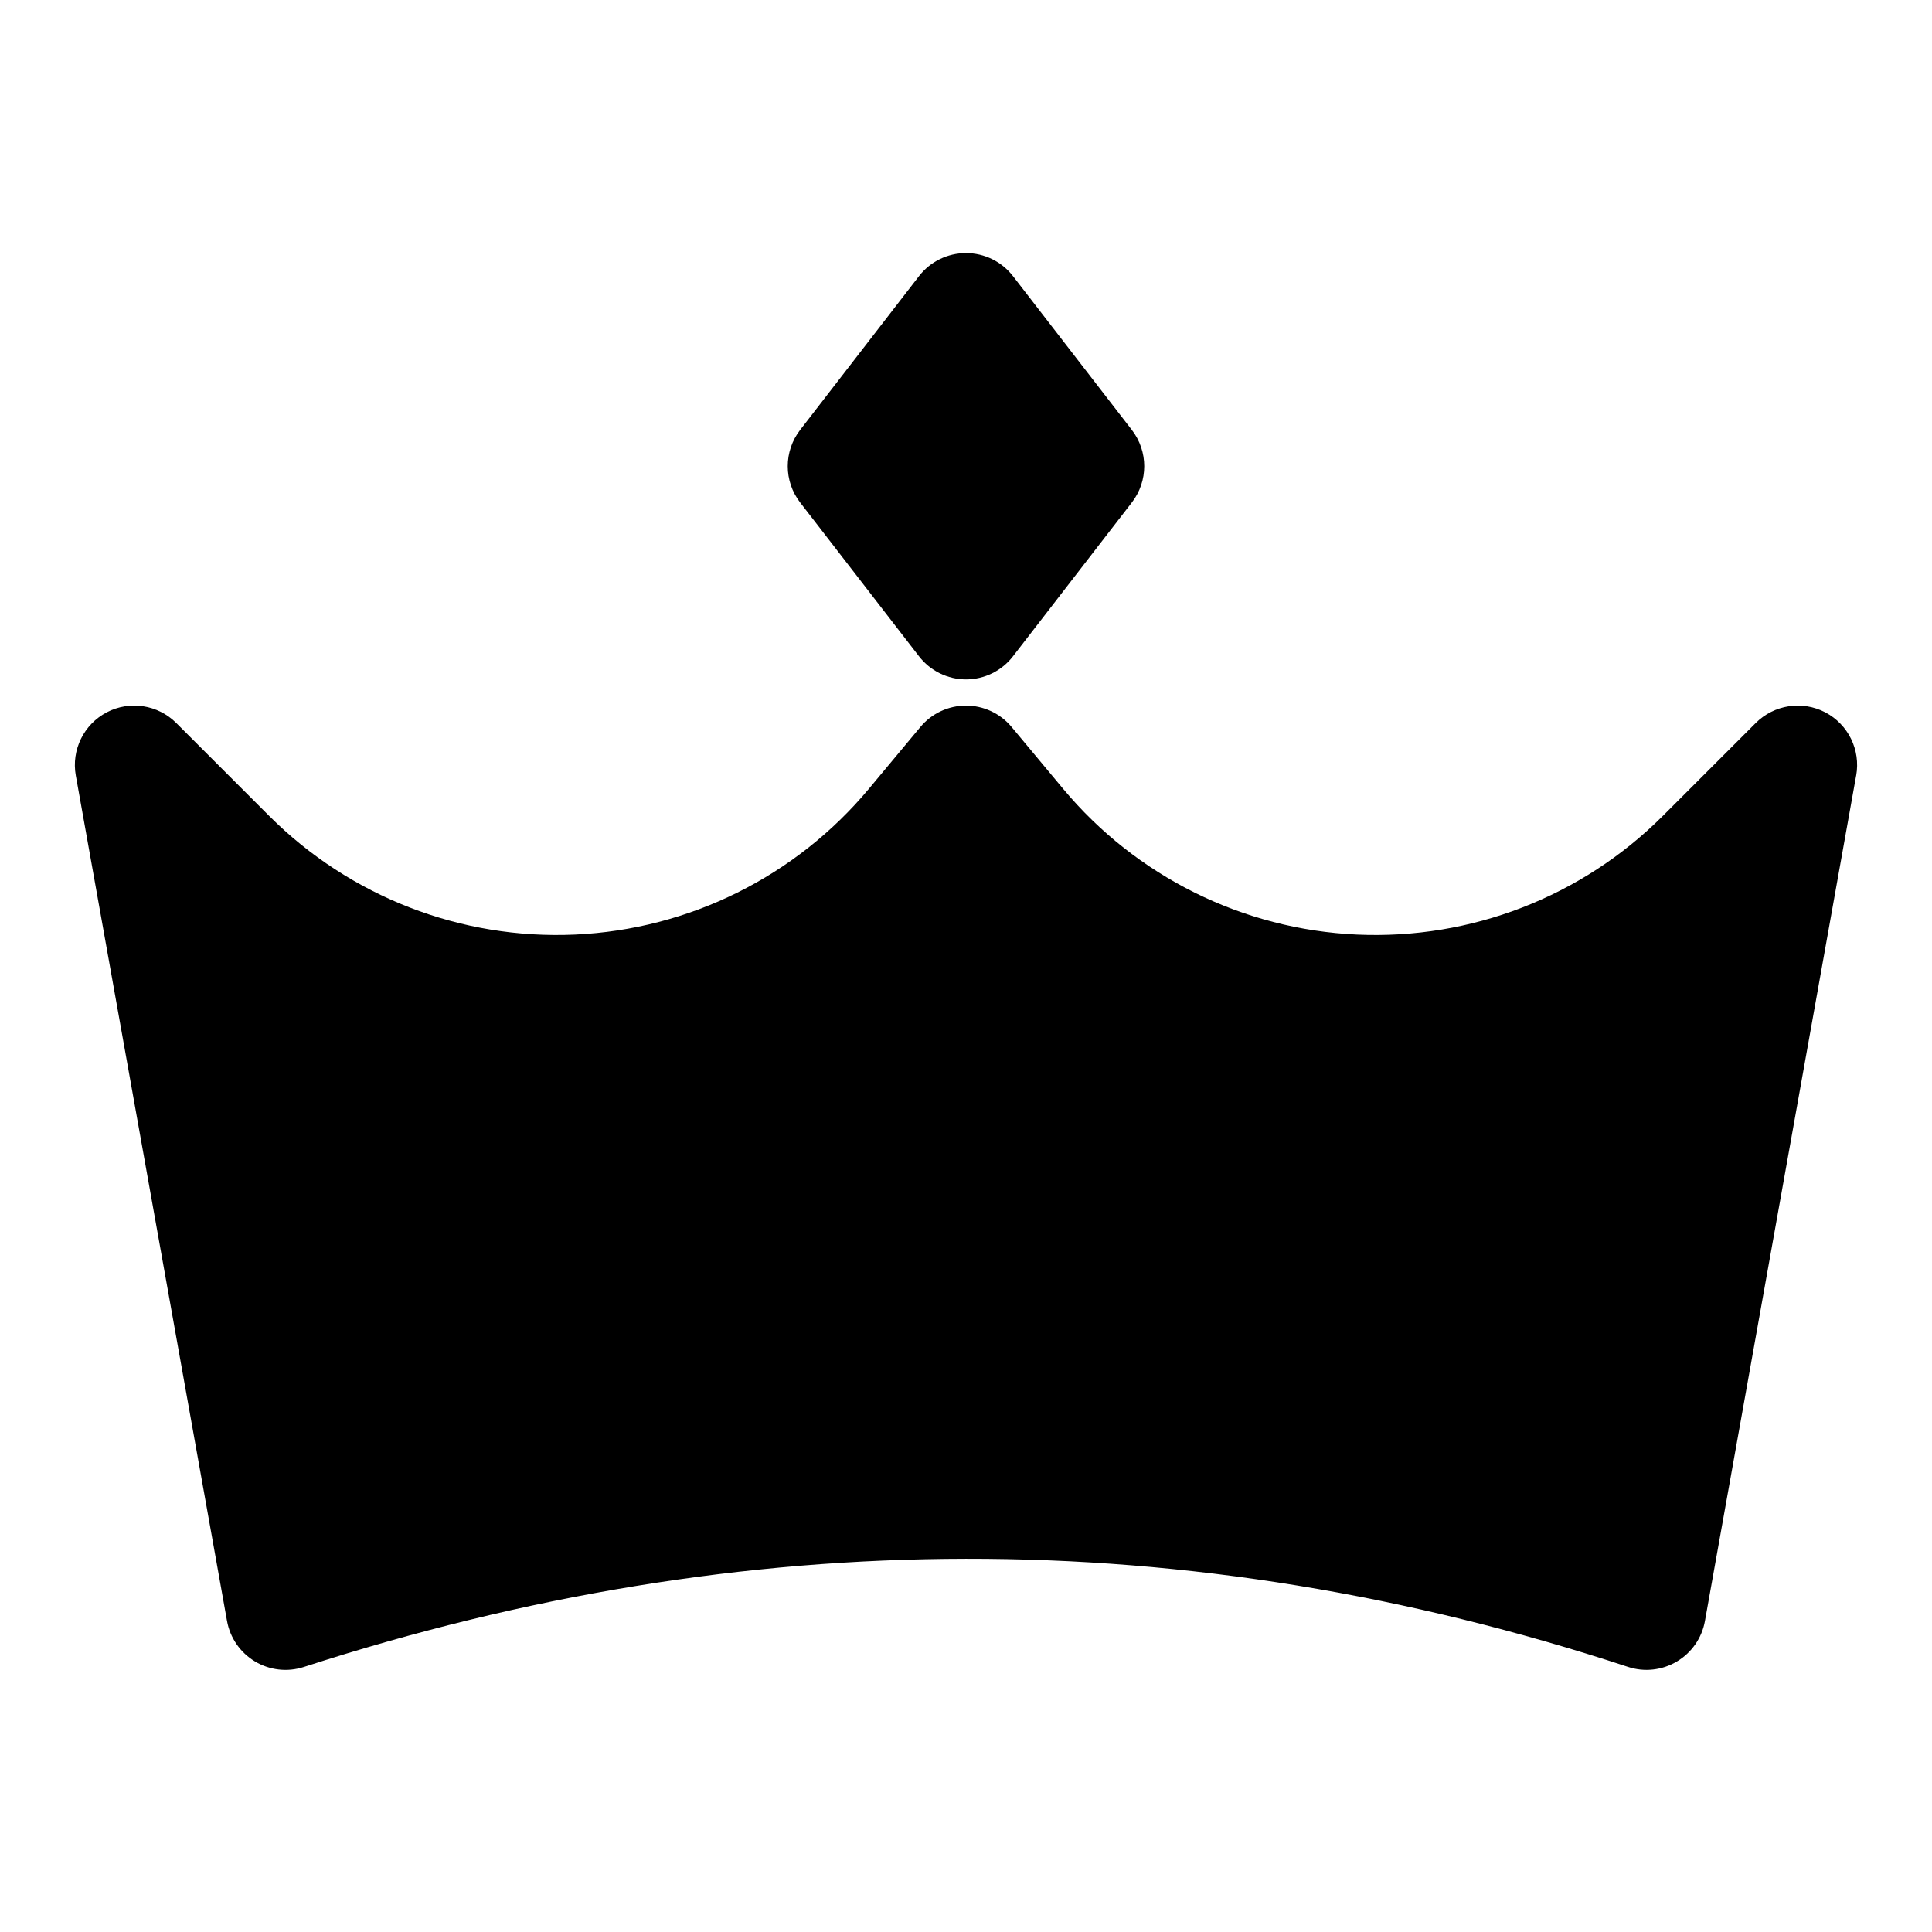 <?xml version="1.0" encoding="UTF-8"?>
<!-- Uploaded to: ICON Repo, www.svgrepo.com, Generator: ICON Repo Mixer Tools -->
<svg fill="#000000" width="800px" height="800px" version="1.1" viewBox="144 144 512 512" xmlns="http://www.w3.org/2000/svg">
 <path d="m635.91 349.51c1.211-6.769-2.109-13.539-8.203-16.734-6.094-3.18-13.555-2.031-18.422 2.832l-24.625 24.625c-21.41 21.395-50.82 32.812-81.051 31.441-30.246-1.371-58.504-15.398-77.887-38.652-8.25-9.918-13.633-16.359-13.633-16.359-2.992-3.59-7.414-5.668-12.09-5.668-4.676 0-9.102 2.078-12.09 5.668 0 0-5.383 6.438-13.633 16.359-19.383 23.254-47.641 37.281-77.887 38.652-30.23 1.371-59.637-10.043-81.051-31.441l-24.625-24.625c-4.863-4.863-12.328-6.016-18.422-2.832-6.094 3.195-9.414 9.965-8.203 16.734l40.07 224.04c0.805 4.488 3.496 8.391 7.398 10.738 3.906 2.348 8.629 2.883 12.957 1.48 116.96-37.926 233.93-38.543 350.9-0.031 4.328 1.434 9.07 0.914 12.988-1.434 3.922-2.332 6.629-6.25 7.43-10.754l40.07-224.04zm-223.46-132.33c-2.977-3.856-7.574-6.109-12.453-6.109s-9.477 2.25-12.453 6.109l-31.488 40.746c-4.394 5.668-4.394 13.586 0 19.254l31.488 40.746c2.977 3.856 7.574 6.125 12.453 6.125s9.477-2.266 12.453-6.125l31.488-40.746c4.394-5.668 4.394-13.586 0-19.254z" fill-rule="evenodd"/>
</svg>